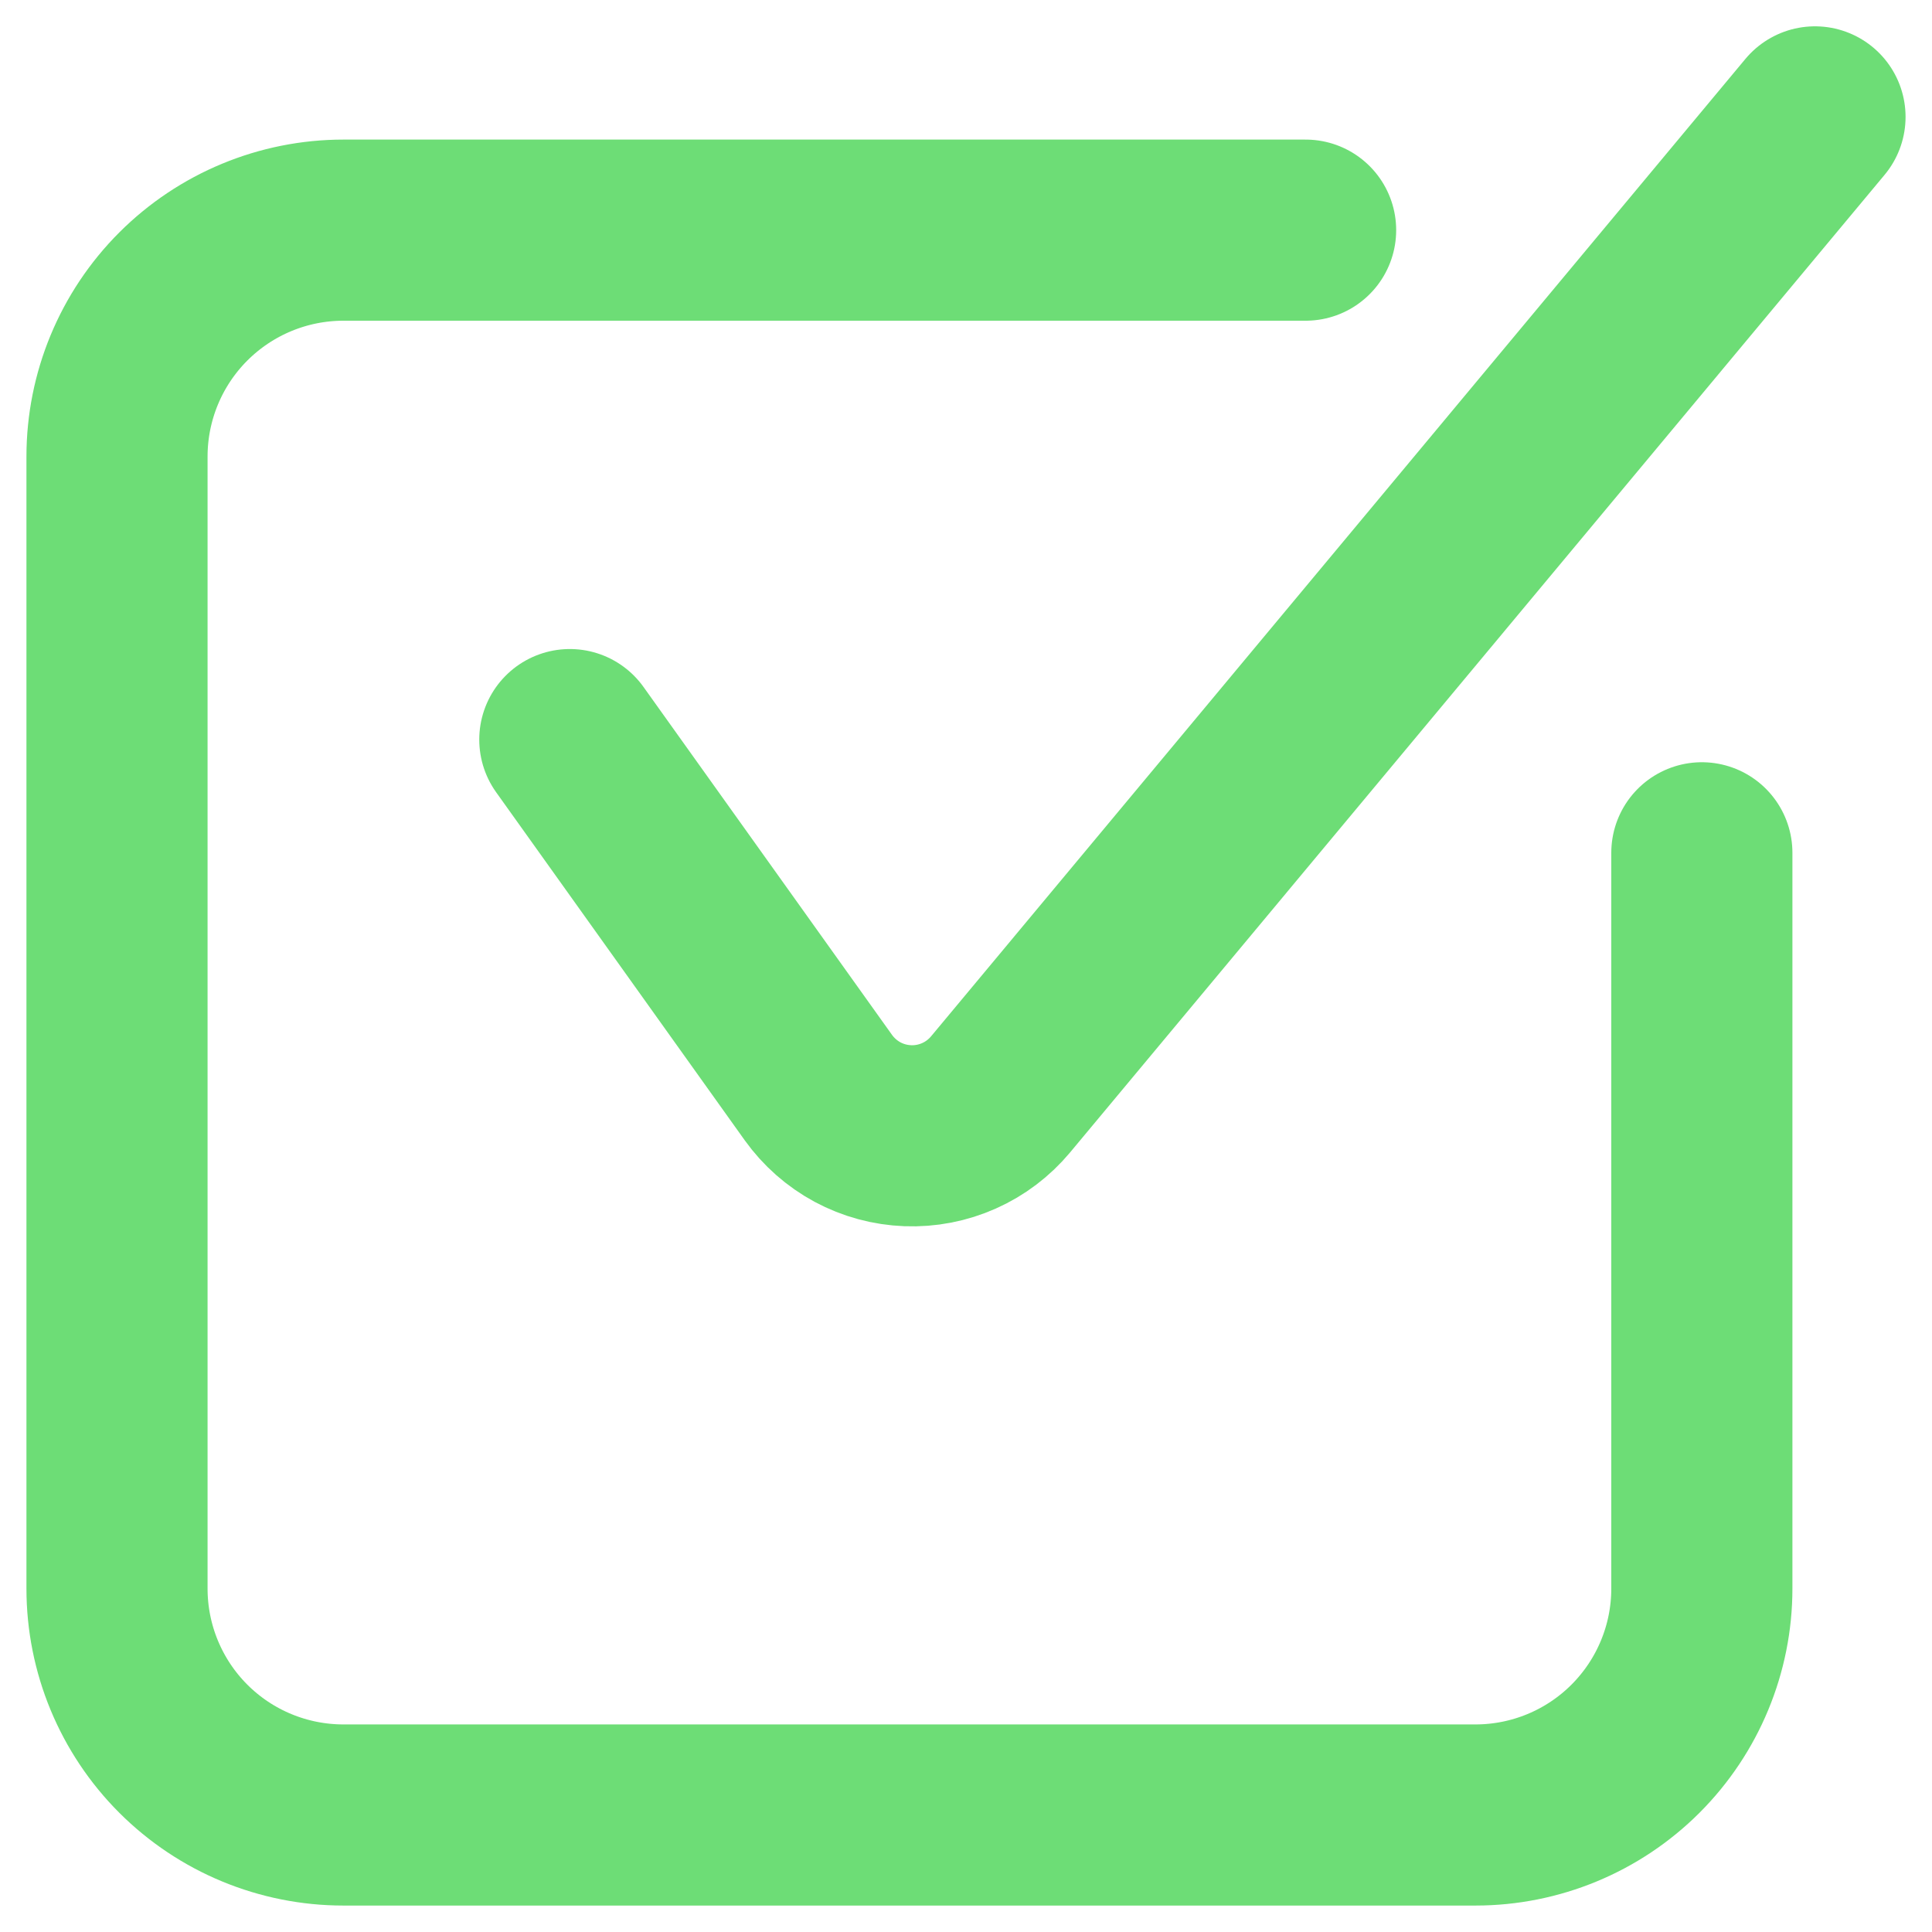 <svg width="32" height="32" viewBox="0 0 32 32" fill="none" xmlns="http://www.w3.org/2000/svg">
<g clip-path="url(#clip0_400_92)">
<path d="M9.438 12.25L13.555 18.014C13.725 18.251 13.946 18.446 14.203 18.585C14.46 18.723 14.745 18.8 15.036 18.811C15.328 18.822 15.617 18.766 15.884 18.647C16.15 18.529 16.386 18.35 16.573 18.126L30.062 1.936" stroke="#6DDD76" stroke-width="3" stroke-linecap="round" stroke-linejoin="round"/>
<path d="M28.188 14.125V26.312C28.188 27.307 27.792 28.261 27.089 28.964C26.386 29.667 25.432 30.062 24.438 30.062H5.688C4.693 30.062 3.739 29.667 3.036 28.964C2.333 28.261 1.938 27.307 1.938 26.312V7.562C1.938 6.568 2.333 5.614 3.036 4.911C3.739 4.208 4.693 3.812 5.688 3.812H21.625" stroke="#6DDD76" stroke-width="3" stroke-linecap="round" stroke-linejoin="round"/>
</g>
<defs>
<clipPath id="clip0_400_92">
<rect width="32" height="32" fill="white"/>
</clipPath>
</defs>
</svg>

